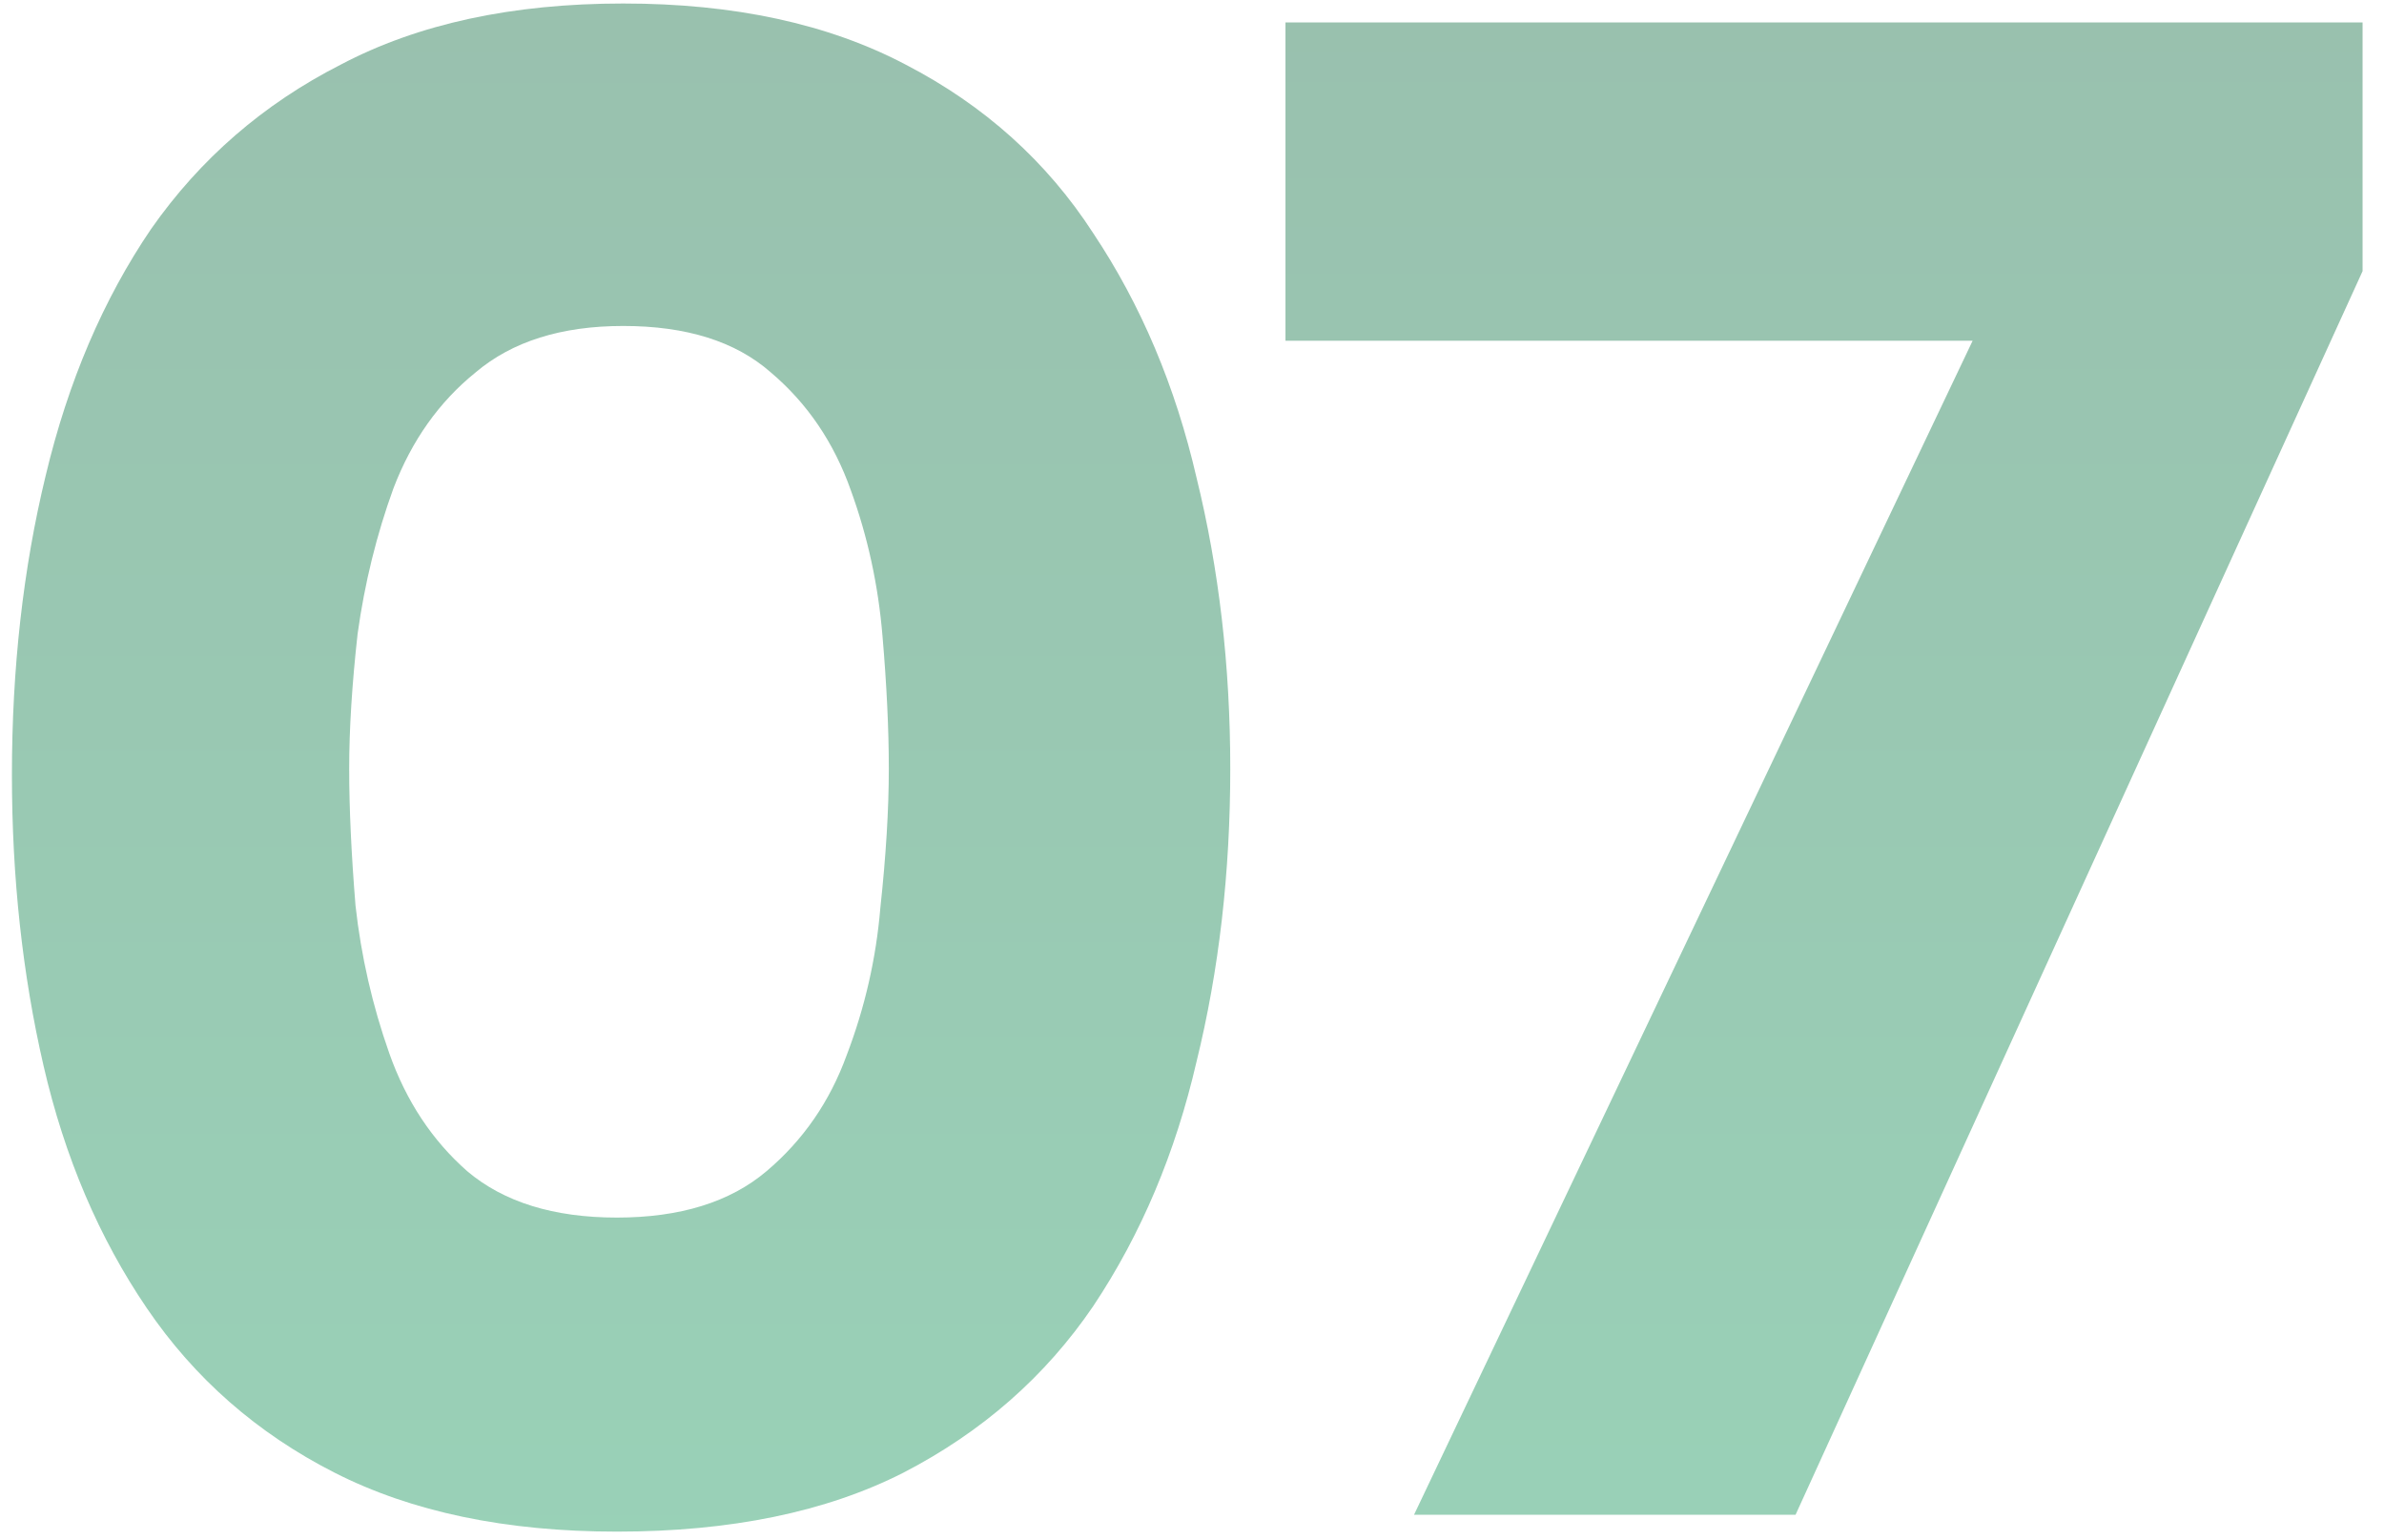 <?xml version="1.0" encoding="UTF-8"?> <svg xmlns="http://www.w3.org/2000/svg" width="96" height="62" viewBox="0 0 96 62" fill="none"><path d="M56.941 60.999L79.435 13.721L51.764 13.721L51.764 0.904L95.137 0.904L95.137 10.92L72.305 60.999L56.941 60.999Z" fill="url(#paint0_linear_1170_2272)" fill-opacity="0.4"></path><path d="M24.841 61.679C20.371 61.679 16.579 60.886 13.467 59.302C10.355 57.718 7.837 55.511 5.913 52.681C3.989 49.852 2.602 46.598 1.754 42.92C0.905 39.242 0.48 35.337 0.48 31.207C0.48 26.906 0.933 22.889 1.839 19.154C2.744 15.362 4.159 12.052 6.083 9.223C8.063 6.393 10.61 4.187 13.722 2.602C16.834 0.961 20.625 0.141 25.096 0.141C29.566 0.141 33.357 0.961 36.47 2.602C39.638 4.243 42.157 6.507 44.024 9.393C45.948 12.278 47.334 15.56 48.183 19.239C49.088 22.917 49.541 26.821 49.541 30.952C49.541 35.139 49.088 39.072 48.183 42.75C47.334 46.428 45.948 49.711 44.024 52.596C42.1 55.426 39.554 57.661 36.385 59.302C33.272 60.886 29.424 61.679 24.841 61.679ZM24.841 49.032C27.387 49.032 29.396 48.409 30.867 47.164C32.339 45.919 33.414 44.363 34.093 42.496C34.829 40.572 35.281 38.591 35.451 36.554C35.677 34.46 35.791 32.593 35.791 30.952C35.791 29.368 35.706 27.585 35.536 25.605C35.366 23.567 34.942 21.615 34.263 19.748C33.584 17.824 32.508 16.239 31.037 14.995C29.623 13.75 27.642 13.127 25.096 13.127C22.606 13.127 20.625 13.75 19.154 14.995C17.683 16.183 16.579 17.739 15.844 19.663C15.165 21.53 14.684 23.483 14.401 25.52C14.174 27.557 14.061 29.368 14.061 30.952C14.061 32.536 14.146 34.376 14.316 36.469C14.542 38.506 14.995 40.487 15.674 42.411C16.353 44.335 17.4 45.919 18.814 47.164C20.286 48.409 22.295 49.032 24.841 49.032Z" fill="url(#paint1_linear_1170_2272)" fill-opacity="0.4"></path><defs><linearGradient id="paint0_linear_1170_2272" x1="66.501" y1="-14.001" x2="66.501" y2="142.999" gradientUnits="userSpaceOnUse"><stop stop-color="#005A30"></stop><stop offset="1" stop-color="#00C068"></stop></linearGradient><linearGradient id="paint1_linear_1170_2272" x1="66.5" y1="-14" x2="66.5" y2="143" gradientUnits="userSpaceOnUse"><stop stop-color="#005A30"></stop><stop offset="1" stop-color="#00C068"></stop></linearGradient></defs></svg> 